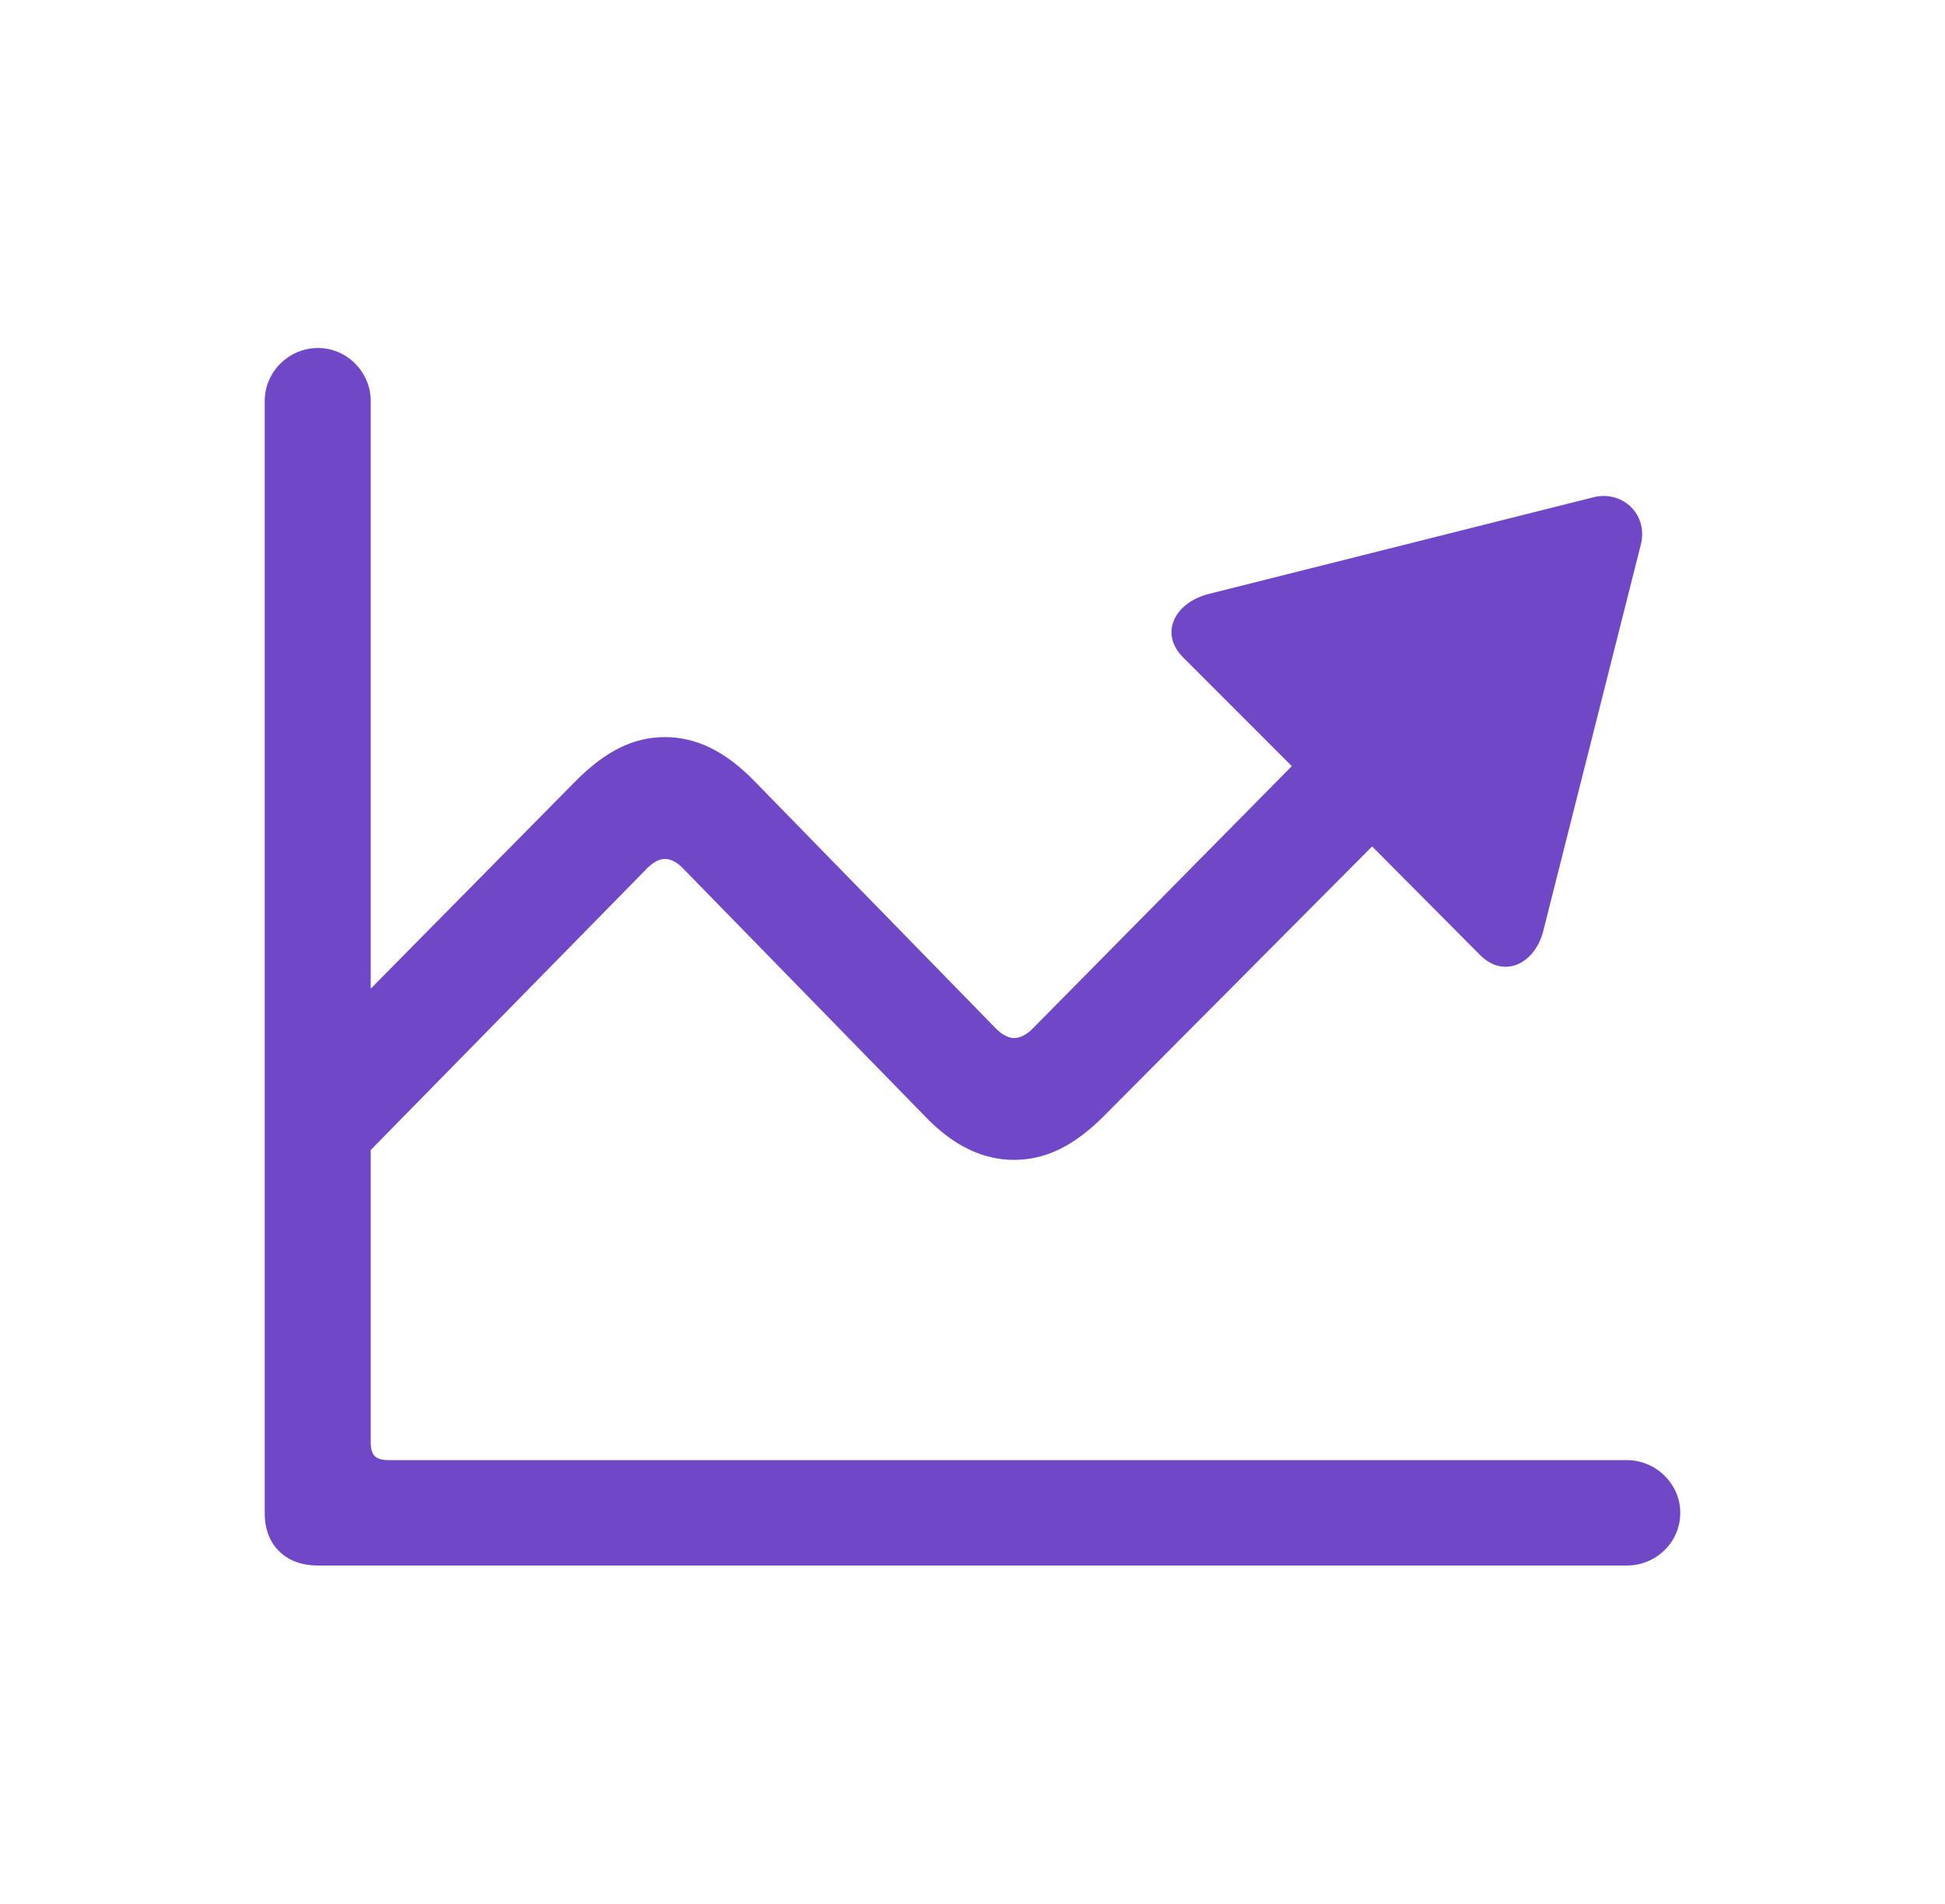 <?xml version="1.0" encoding="UTF-8"?> <svg xmlns="http://www.w3.org/2000/svg" width="47" height="46" viewBox="0 0 47 46" fill="none"><path d="M6.397 36.568V9.681C6.397 8.996 6.97 8.408 7.686 8.408C8.386 8.408 8.958 8.996 8.958 9.681V23.888L13.922 18.86C14.654 18.129 15.322 17.81 16.07 17.81C16.818 17.81 17.518 18.145 18.218 18.86L24.073 24.858C24.216 25.002 24.375 25.081 24.502 25.081C24.645 25.081 24.805 25.002 24.948 24.858L31.216 18.511L28.591 15.885C28.018 15.313 28.368 14.581 29.18 14.358L38.487 12.019C39.203 11.828 39.839 12.433 39.648 13.165L37.294 22.488C37.087 23.299 36.339 23.649 35.767 23.077L33.157 20.451L26.666 26.974C25.95 27.69 25.266 28.024 24.502 28.024C23.755 28.024 23.039 27.69 22.355 26.974L16.5 20.977C16.357 20.833 16.213 20.754 16.07 20.754C15.927 20.754 15.784 20.833 15.64 20.977L8.958 27.786V34.834C8.958 35.168 9.07 35.279 9.404 35.279H39.314C40.014 35.279 40.603 35.852 40.603 36.552C40.603 37.268 40.014 37.825 39.314 37.825H7.67C6.906 37.825 6.397 37.332 6.397 36.568Z" fill="#7048C7"></path></svg> 
